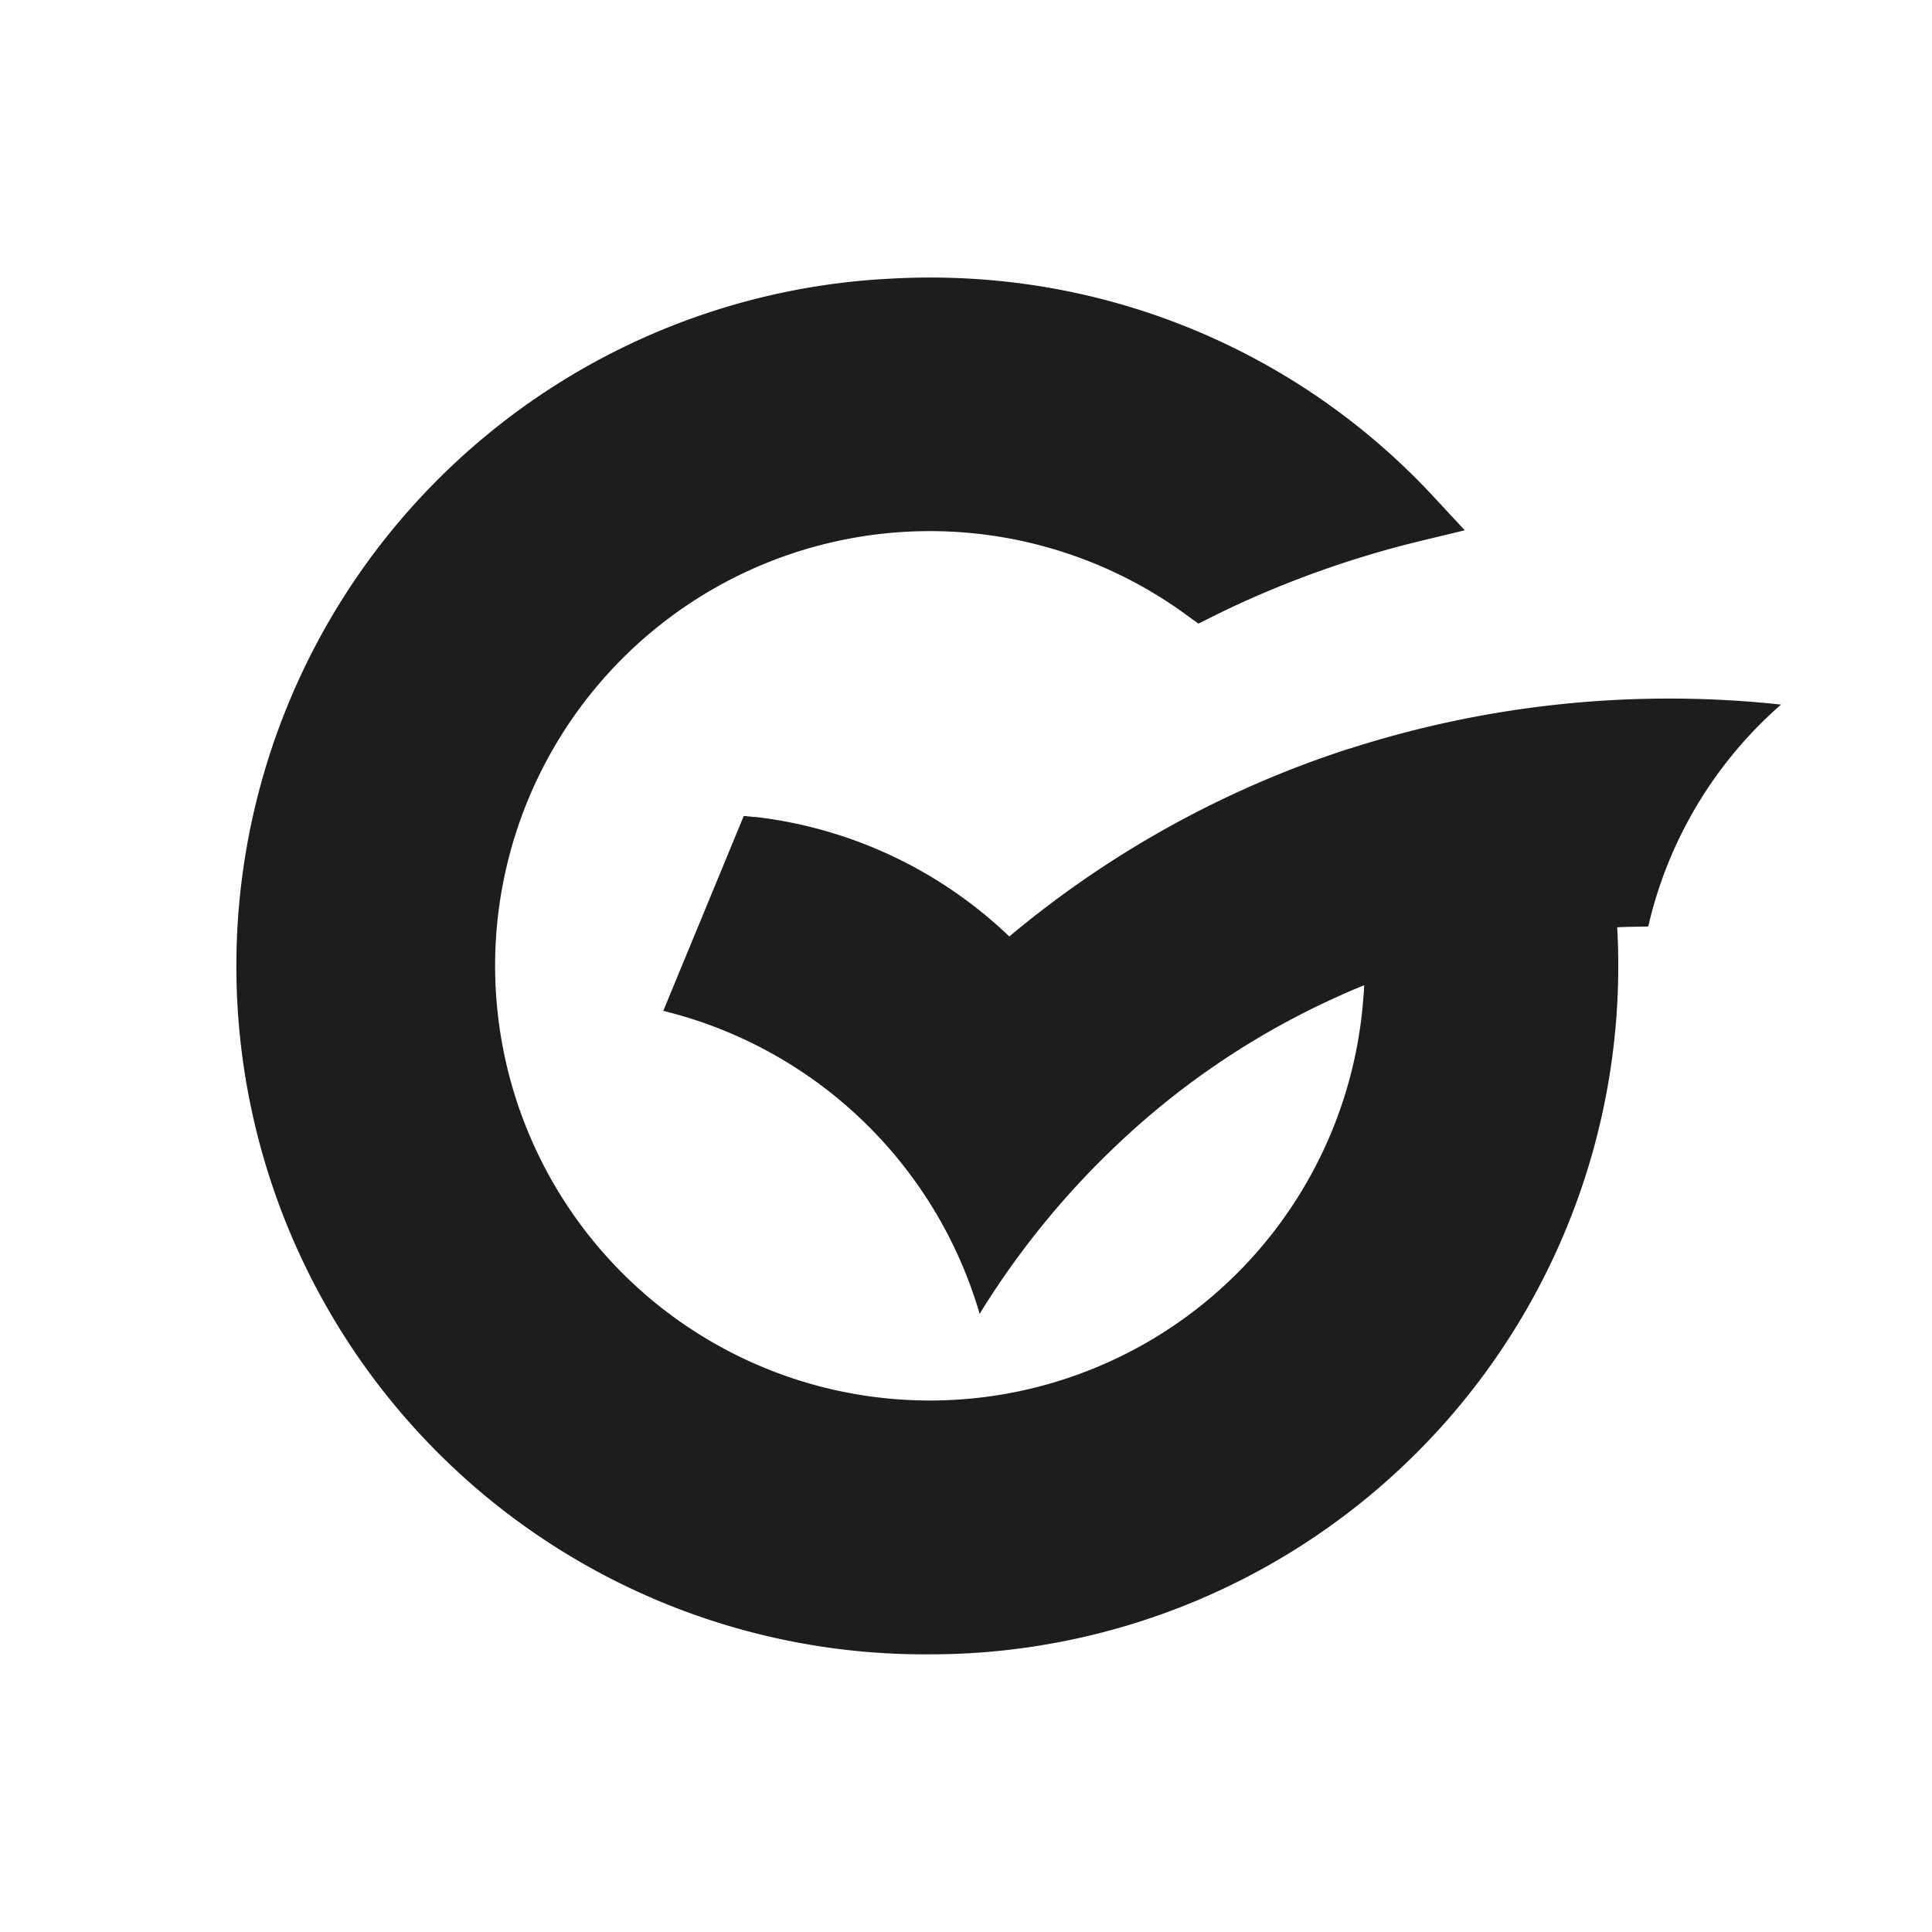 <svg xmlns="http://www.w3.org/2000/svg" width="32" height="32" viewBox="0 0 32 32">
  <g id="Group_2767" data-name="Group 2767" transform="translate(16690 10480)">
    <rect id="Rectangle_2577" data-name="Rectangle 2577" width="32" height="32" transform="translate(-16690 -10480)" fill="none"/>
    <path id="Path_63566" data-name="Path 63566" d="M18.348,479.153a16.83,16.83,0,0,0-5.627,3.11,7.3,7.3,0,0,0-4.207-1.98l-.029,0-.162-.016L6.99,483.495a7.261,7.261,0,0,1,5.24,5.018,13.874,13.874,0,0,1,2.467-2.978,13.1,13.1,0,0,1,3.376-2.236q.263-.122.525-.228,0,.093-.011.184a7.2,7.2,0,1,1-2.953-6.333l.219.159.242-.12c.166-.082.3-.148.438-.21a16.612,16.612,0,0,1,2.991-1.037l.741-.179-.519-.559a11.333,11.333,0,0,0-7.543-3.6,11.575,11.575,0,0,0-1.443-.009,11.4,11.4,0,0,0,.64,22.786c.216,0,.435-.006.653-.018a11.4,11.4,0,0,0,10.738-12v-.024c.148-.009.371-.01.513-.013a6.949,6.949,0,0,1,2.2-3.676,17.3,17.3,0,0,0-7.156.733Zm4,2.977Z" transform="translate(-16686.004 -10946.752)" fill="#1d1d1f"/>
  </g>
</svg>
